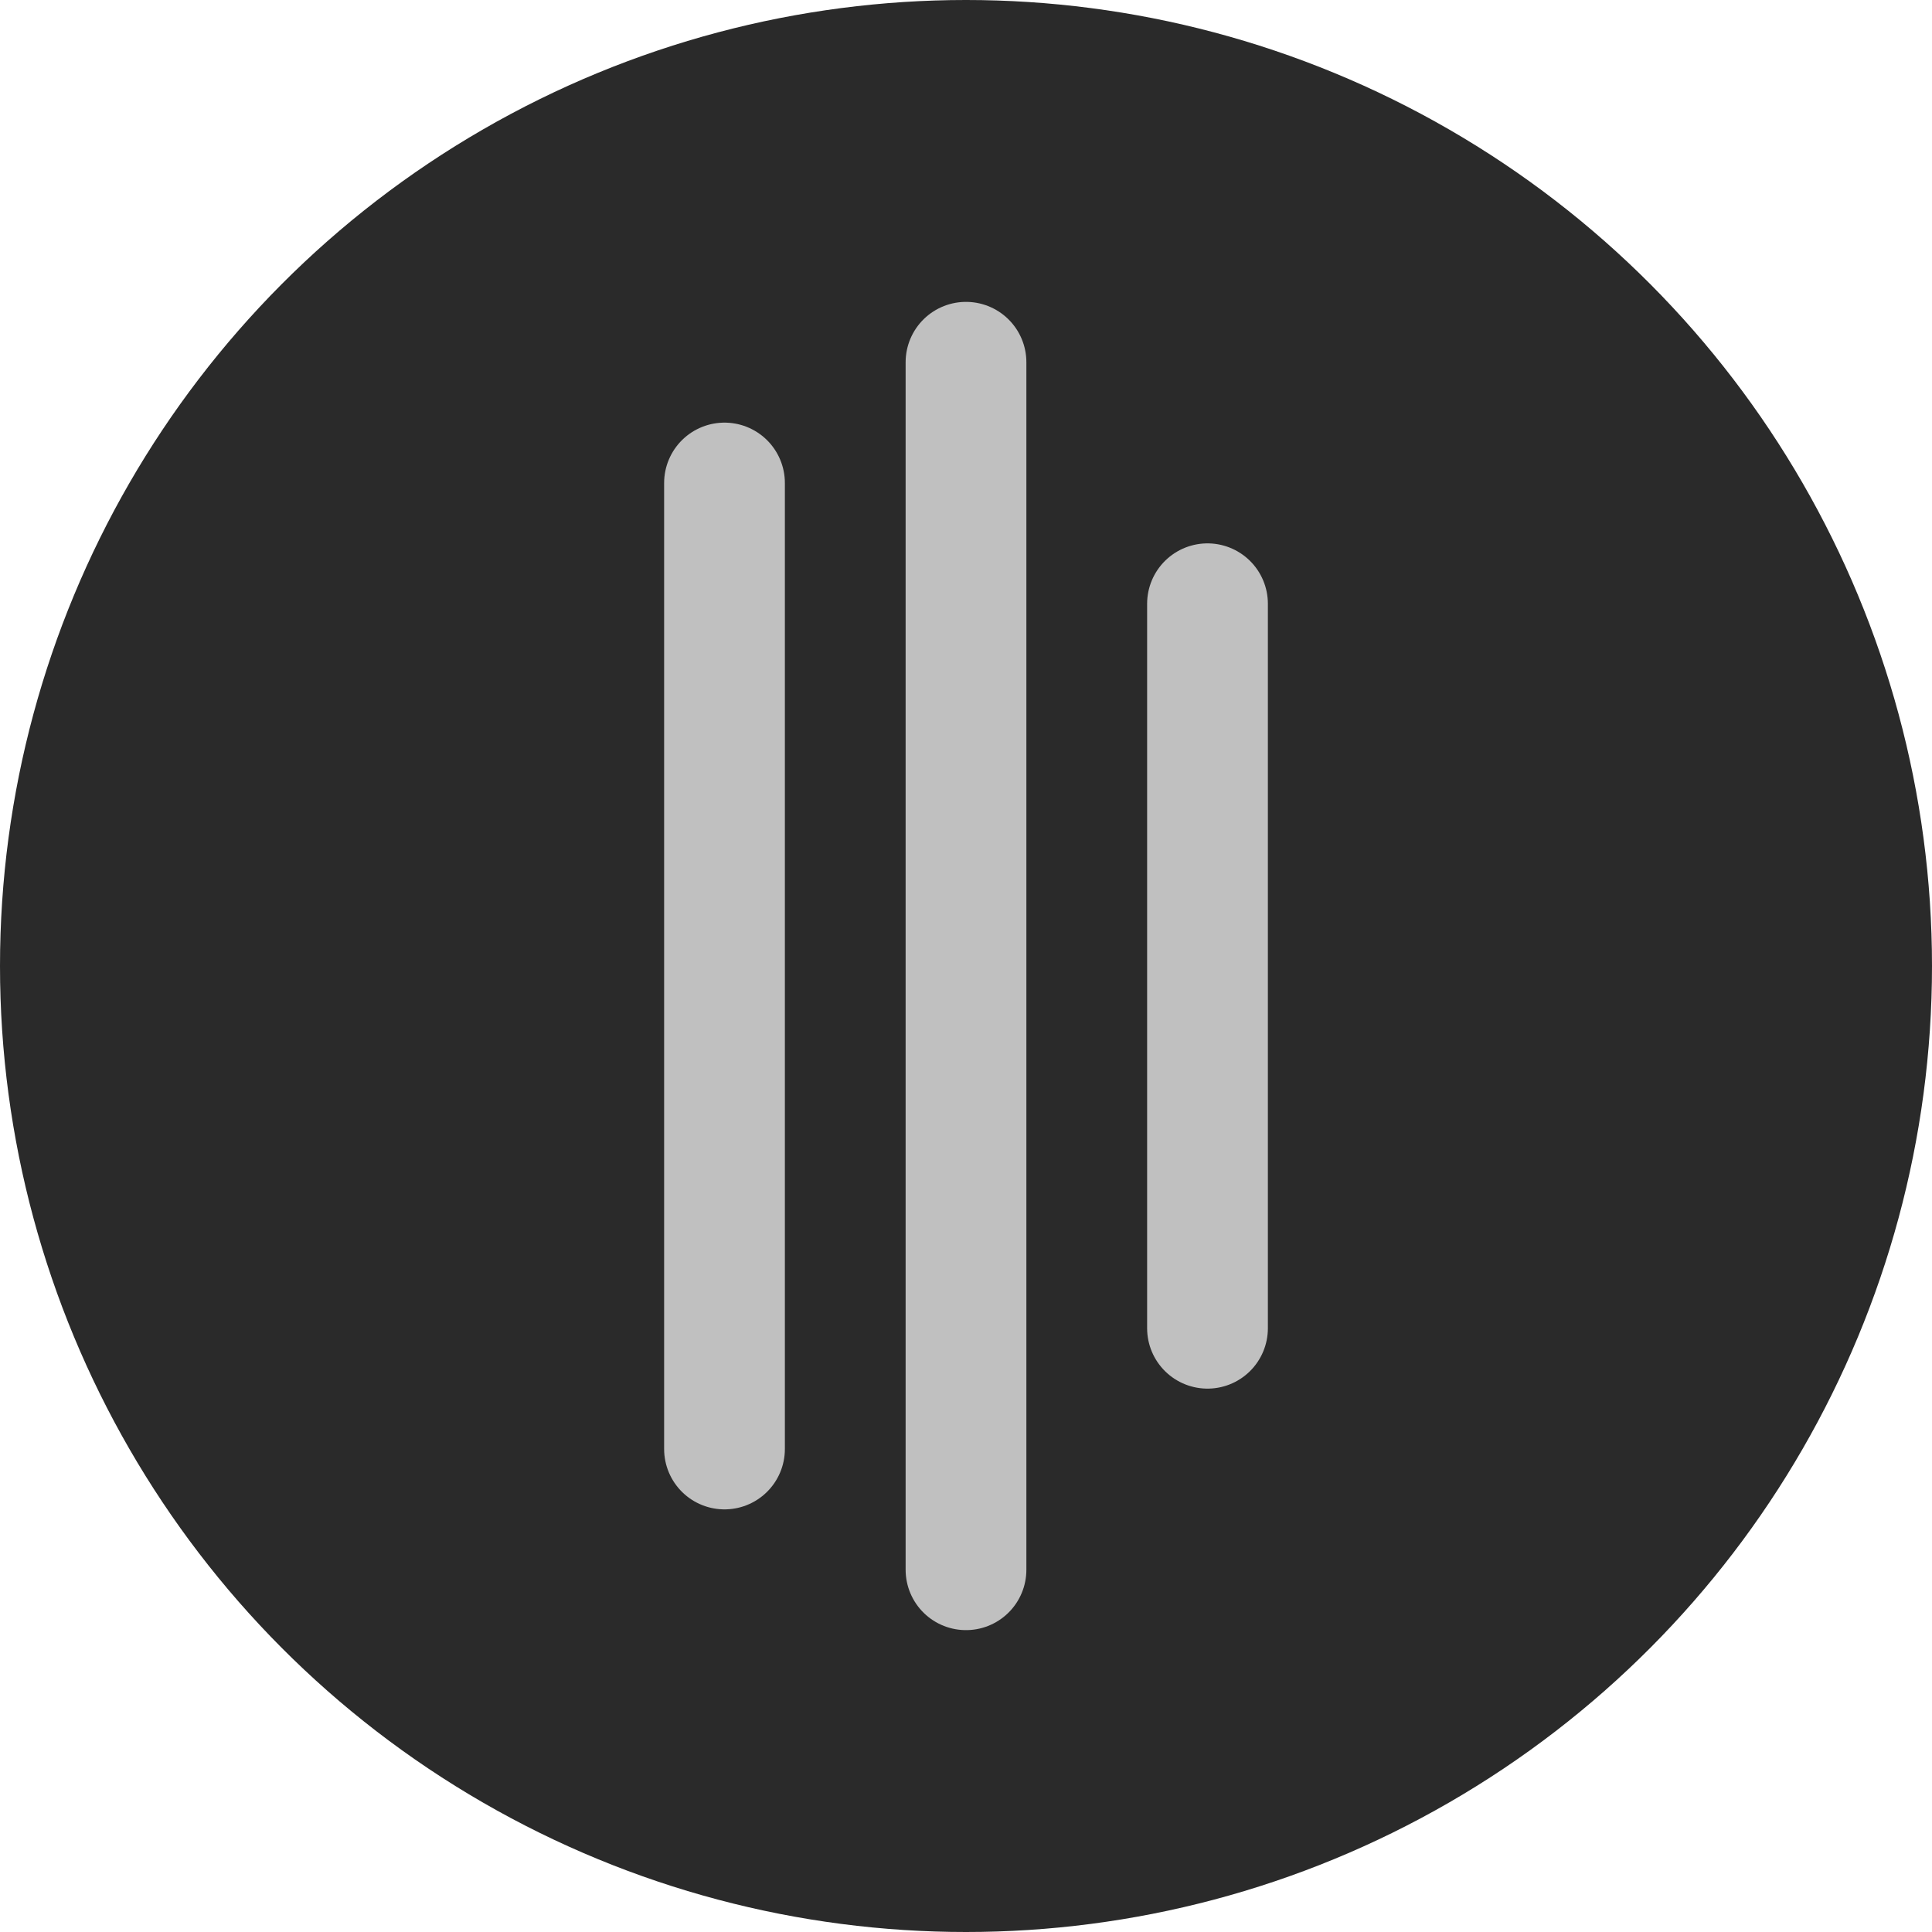 <svg xmlns="http://www.w3.org/2000/svg" viewBox="0 0 32 32">
  <circle cx="16" cy="16" r="16" fill="#2a2a2a"/>
  <path d="M12 8 L12 24 M16 6 L16 26 M20 10 L20 22" stroke="#c0c0c0" stroke-width="2" stroke-linecap="round"/>
</svg>
